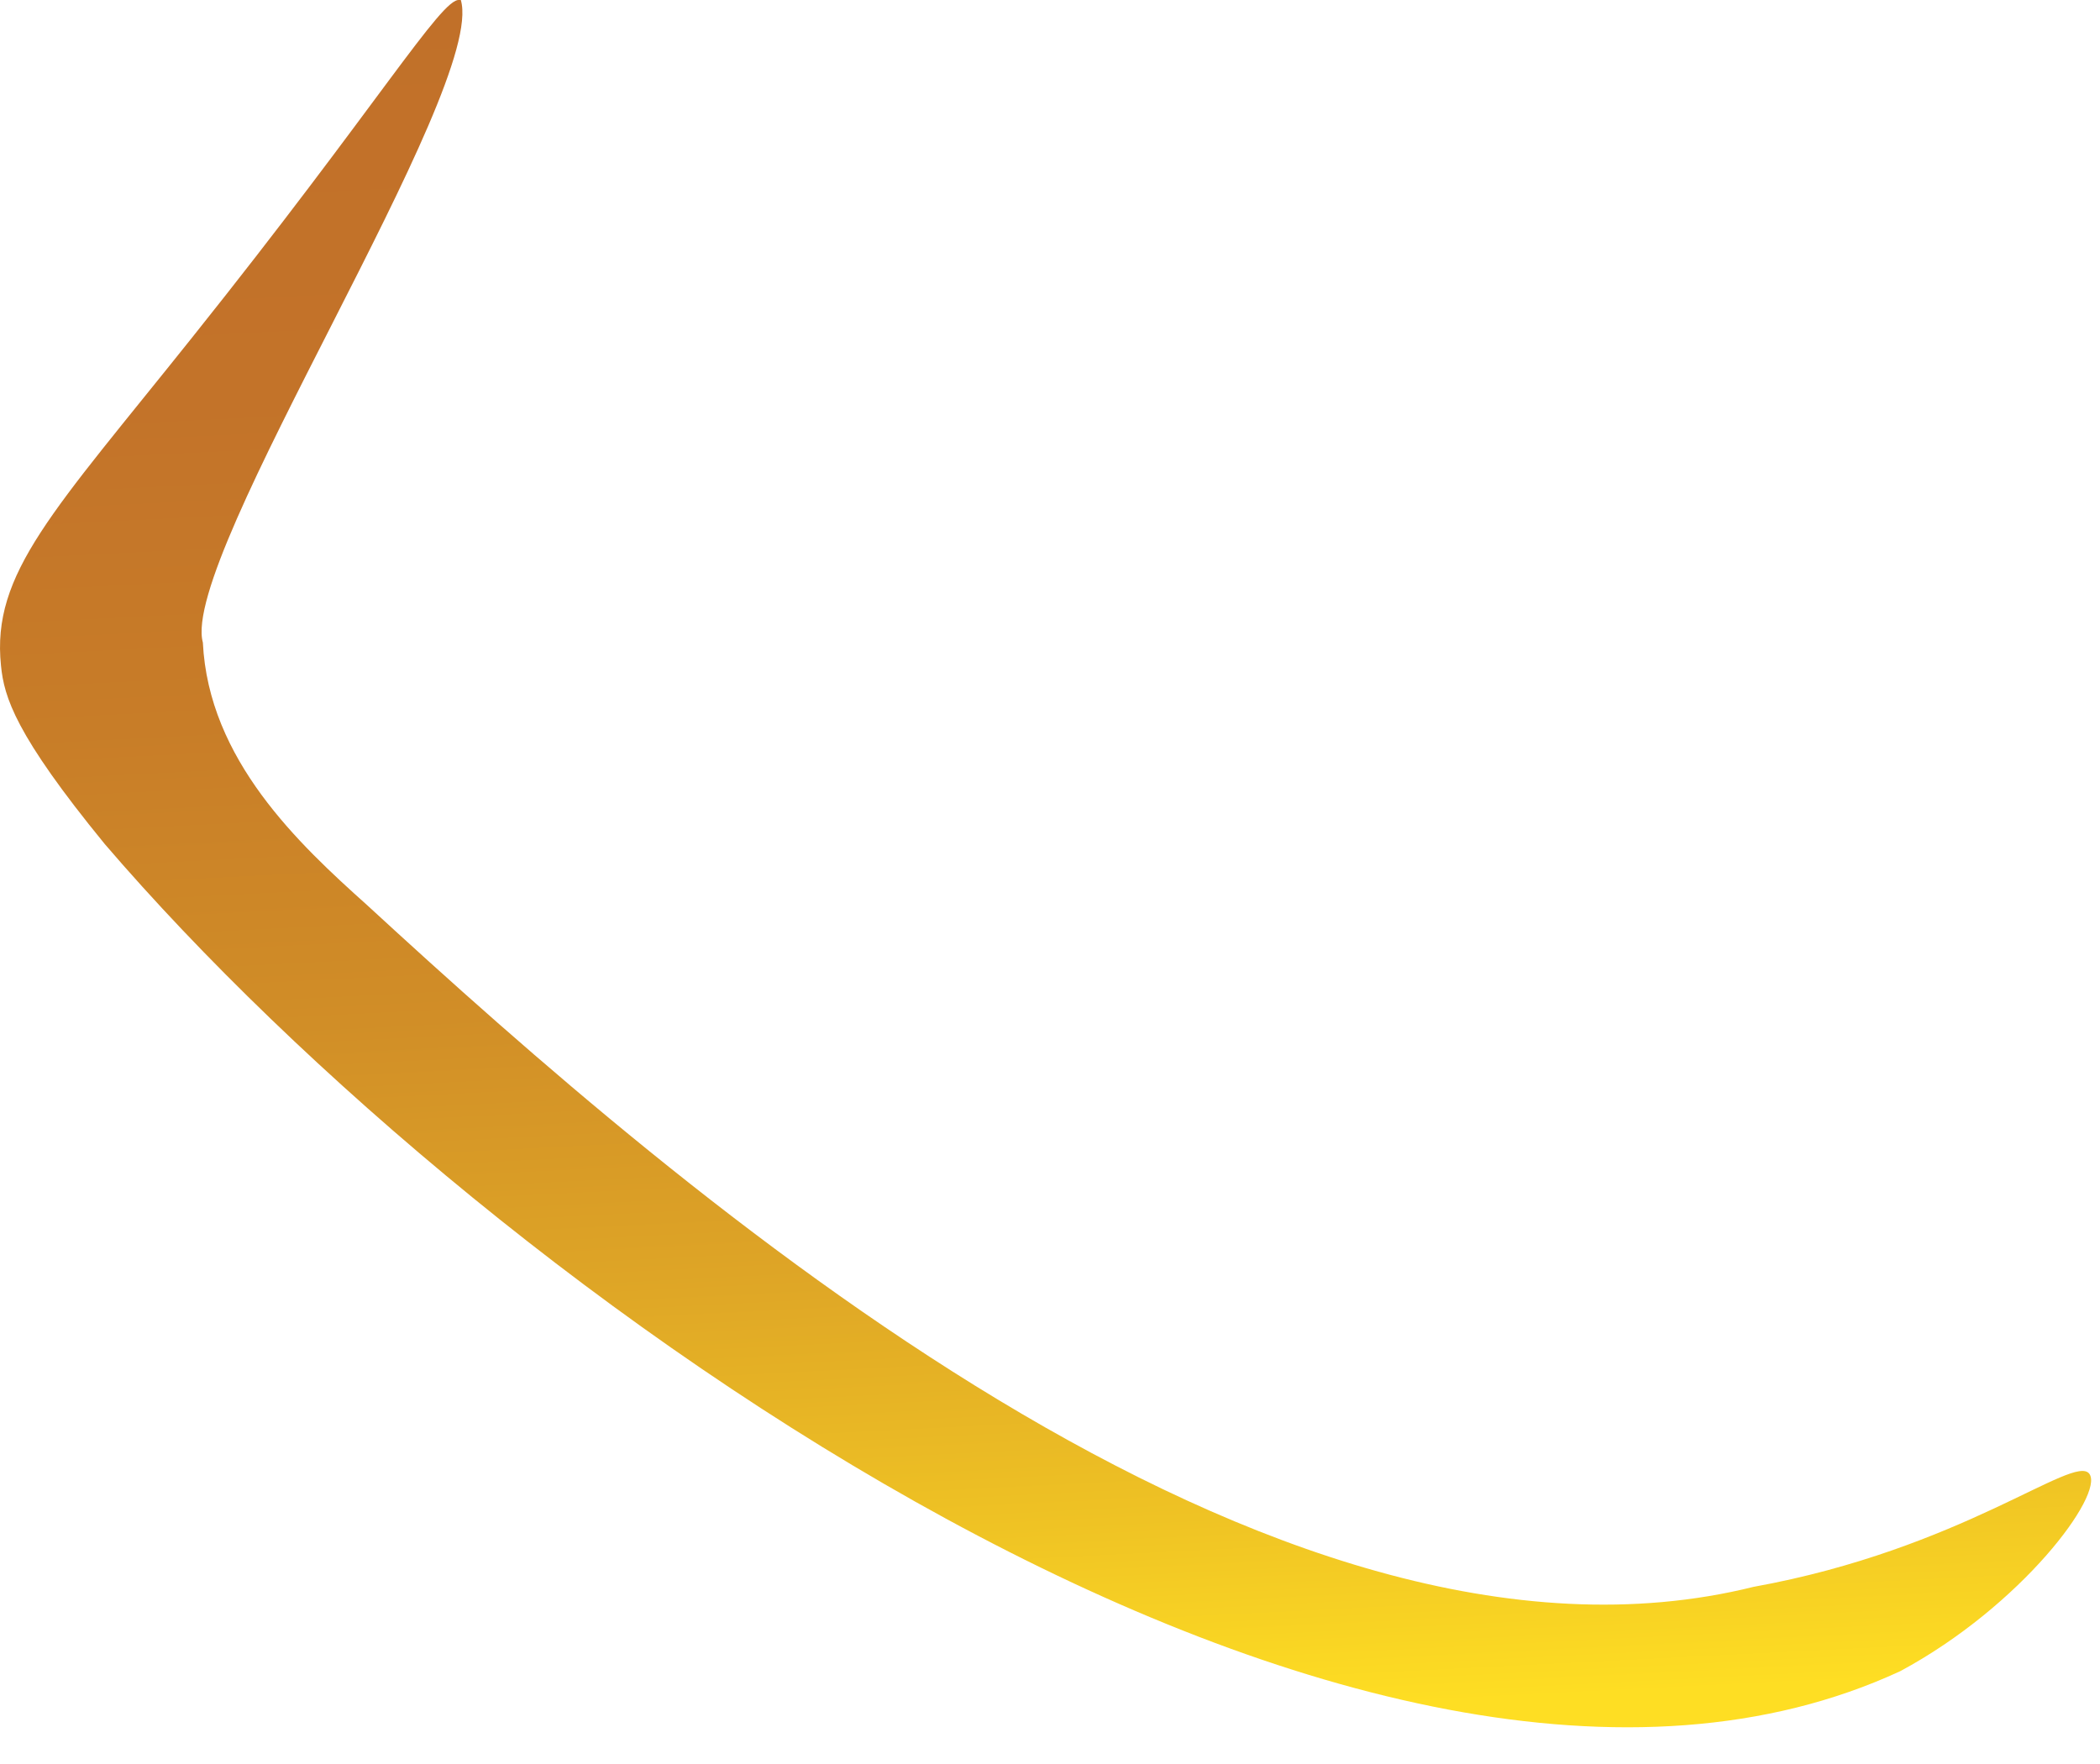 <?xml version="1.0" encoding="utf-8"?>
<svg xmlns="http://www.w3.org/2000/svg" fill="none" height="100%" overflow="visible" preserveAspectRatio="none" style="display: block;" viewBox="0 0 25 21" width="100%">
<path d="M5.486 0H5.468C5.256 -0.028 4.486 1.266 2.288 4.017C0.629 6.096 -0.104 6.823 0.012 7.926C0.049 8.298 0.18 8.743 1.247 10.048C5.834 15.394 16.252 22.843 22.622 19.895C24.069 19.117 25.054 17.788 24.873 17.545C24.691 17.302 23.36 18.442 20.876 18.891C15.144 20.313 8.132 14.238 4.37 10.775C3.555 10.045 2.483 9.044 2.415 7.649C2.136 6.633 5.797 1.056 5.486 0Z" fill="url(#paint0_linear_0_2309)" id="Vector"/>
<defs>
<linearGradient gradientUnits="userSpaceOnUse" id="paint0_linear_0_2309" x1="13.004" x2="11.93" y1="20.468" y2="-0.783">
<stop stop-color="#FEDE23"/>
<stop offset="0.11" stop-color="#EFC324"/>
<stop offset="0.26" stop-color="#DEA526"/>
<stop offset="0.41" stop-color="#D18E27"/>
<stop offset="0.58" stop-color="#C87D28"/>
<stop offset="0.76" stop-color="#C37329"/>
<stop offset="0.99" stop-color="#C17029"/>
</linearGradient>
</defs>
</svg>